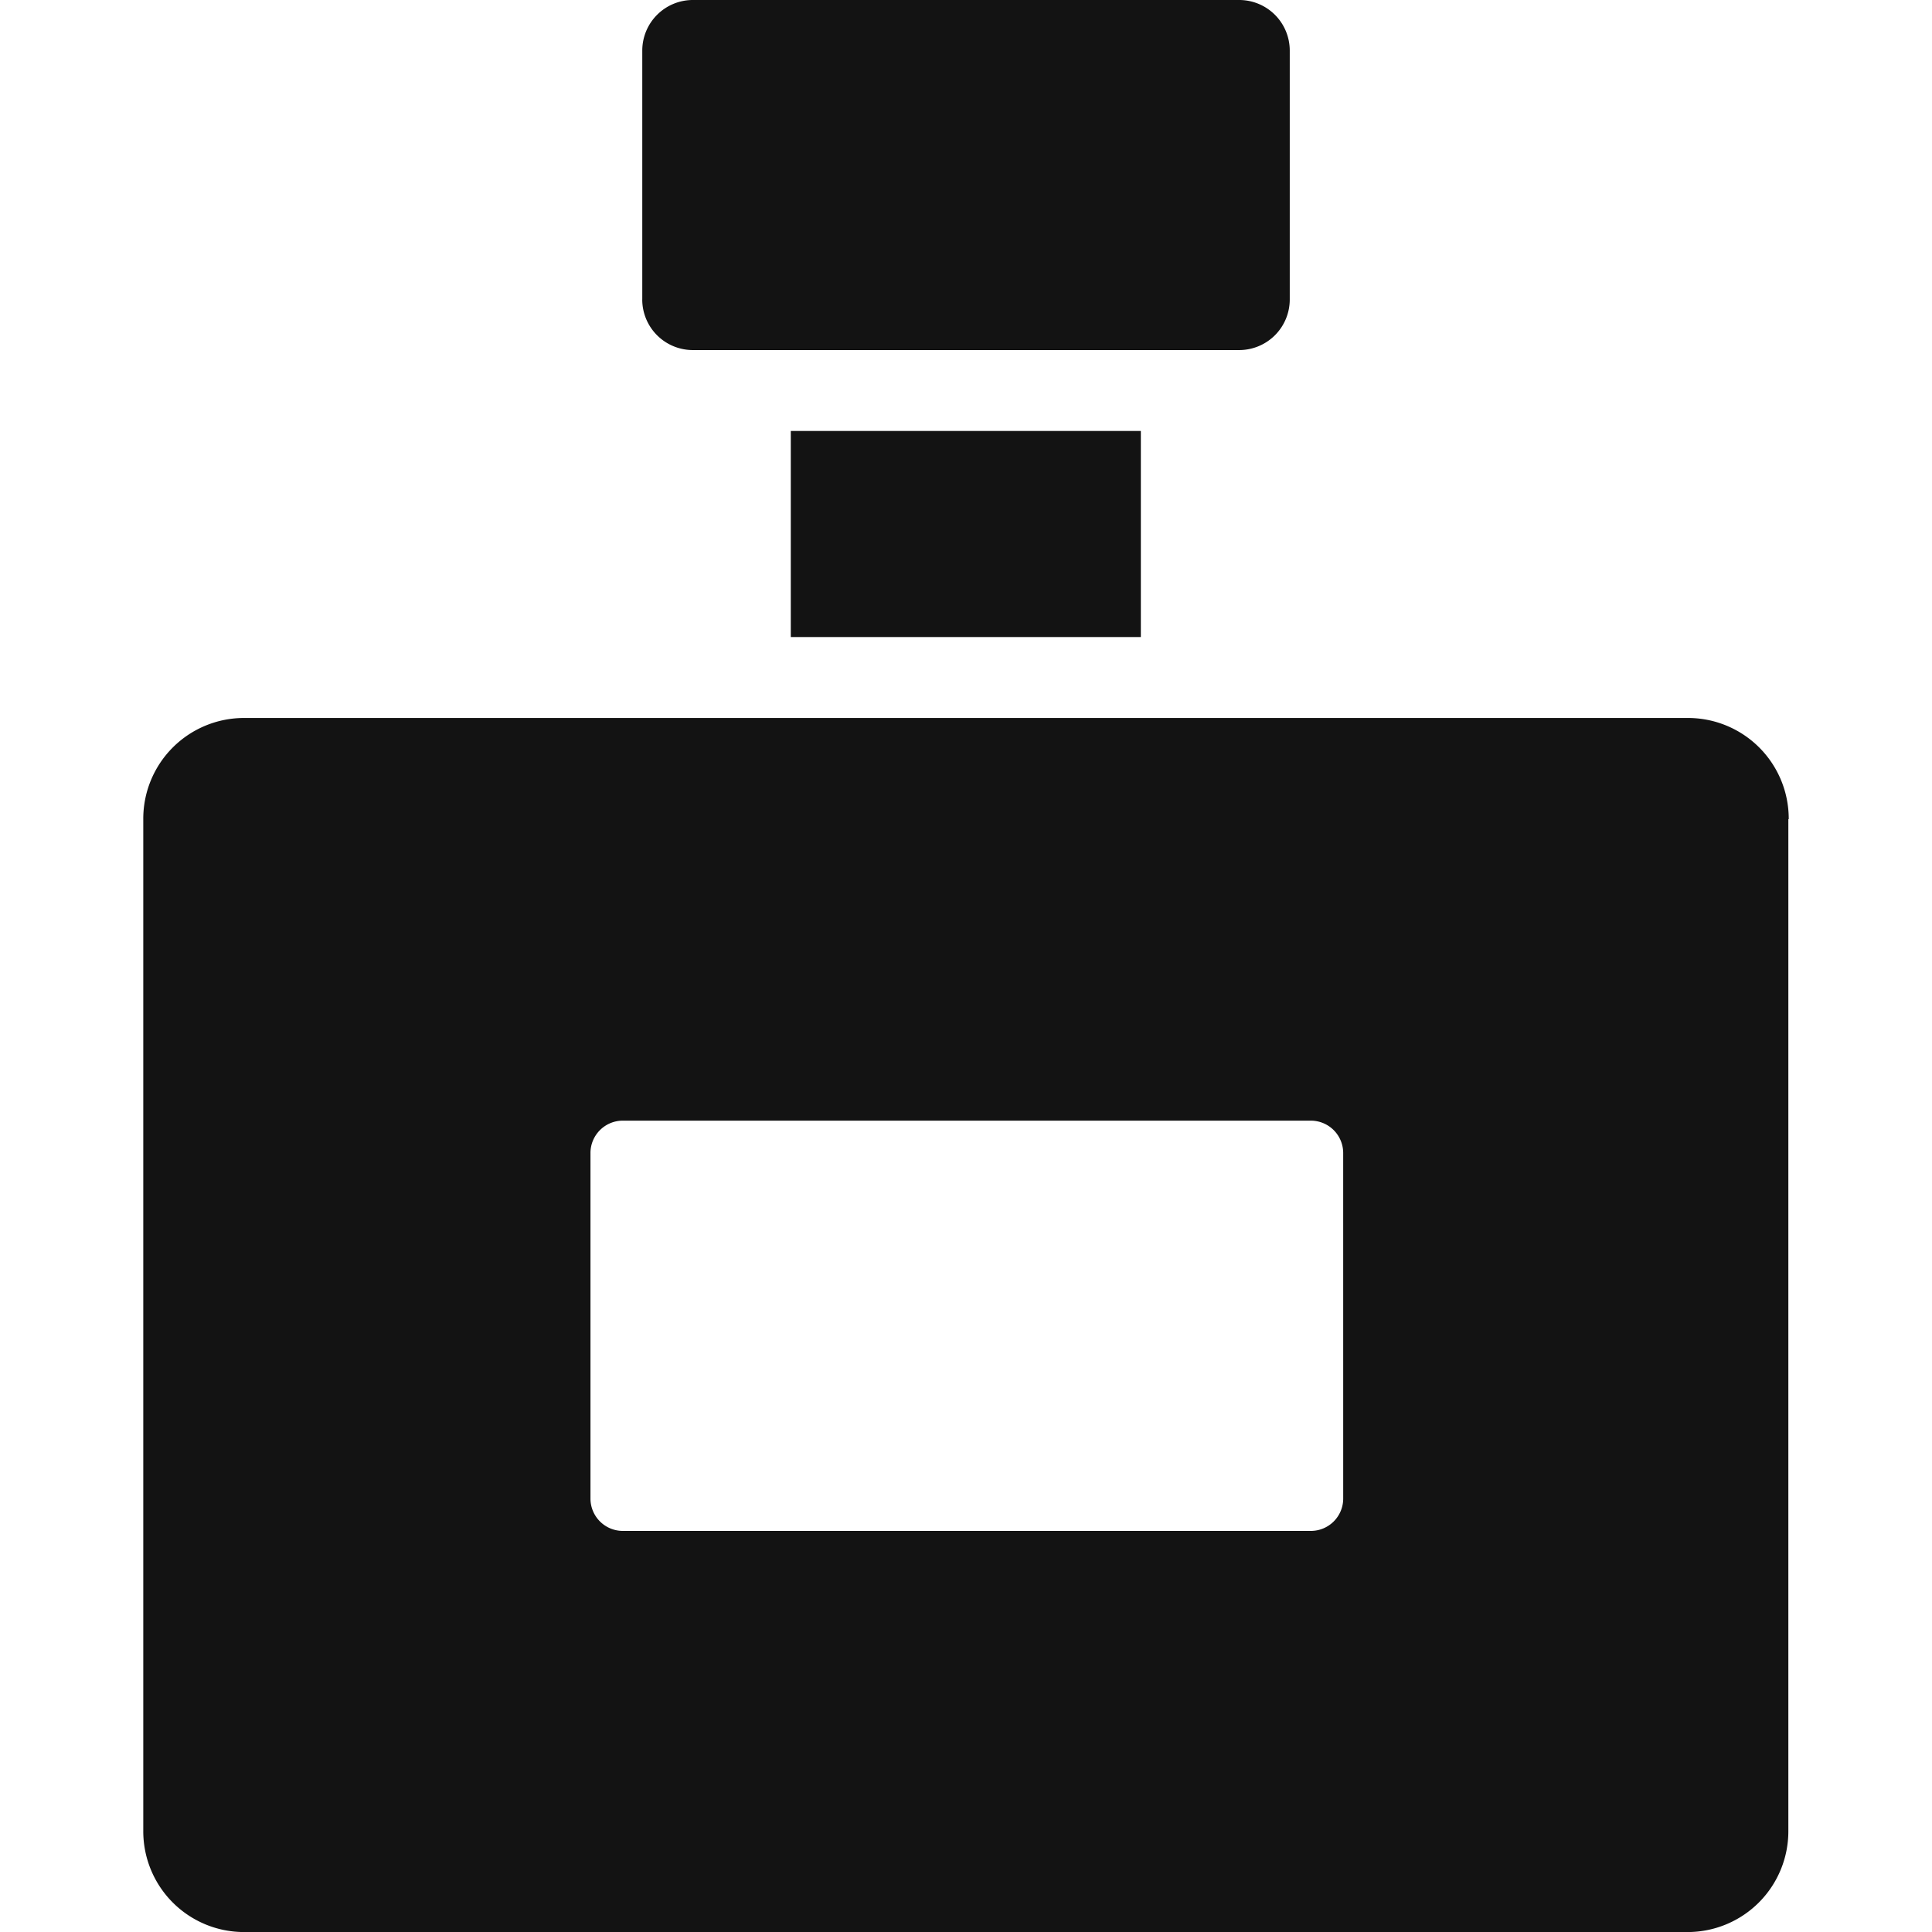 <svg xmlns="http://www.w3.org/2000/svg" xmlns:xlink="http://www.w3.org/1999/xlink" width="150" height="150" viewBox="0 0 150 150">
  <defs>
    <clipPath id="clip-fashion_beauty">
      <rect width="150" height="150"/>
    </clipPath>
  </defs>
  <g id="fashion_beauty" data-name="fashion&amp;beauty" clip-path="url(#clip-fashion_beauty)">
    <path id="Path_2166" data-name="Path 2166" d="M210.852,94.391V75.068a3.928,3.928,0,0,1,3.928-3.928h42.415a3.927,3.927,0,0,1,3.927,3.928V94.391a3.927,3.927,0,0,1-3.927,3.928H214.808a3.927,3.927,0,0,1-3.958-3.928ZM249.561,120.6V104.6H222.383V120.6Zm50.272,14.139v78.55a7.826,7.826,0,0,1-7.855,7.855H179.965a7.823,7.823,0,0,1-7.855-7.855v-78.55a7.821,7.821,0,0,1,7.855-7.855H292.007a7.821,7.821,0,0,1,7.855,7.855Zm-34.562,25.922a2.514,2.514,0,0,0-2.514-2.514H209.344a2.513,2.513,0,0,0-2.514,2.514V187.49h0A2.513,2.513,0,0,0,209.344,190h53.414a2.512,2.512,0,0,0,2.514-2.514Z" transform="translate(-160.986 -71.14)" fill="#131313"/>
  </g>
</svg>

